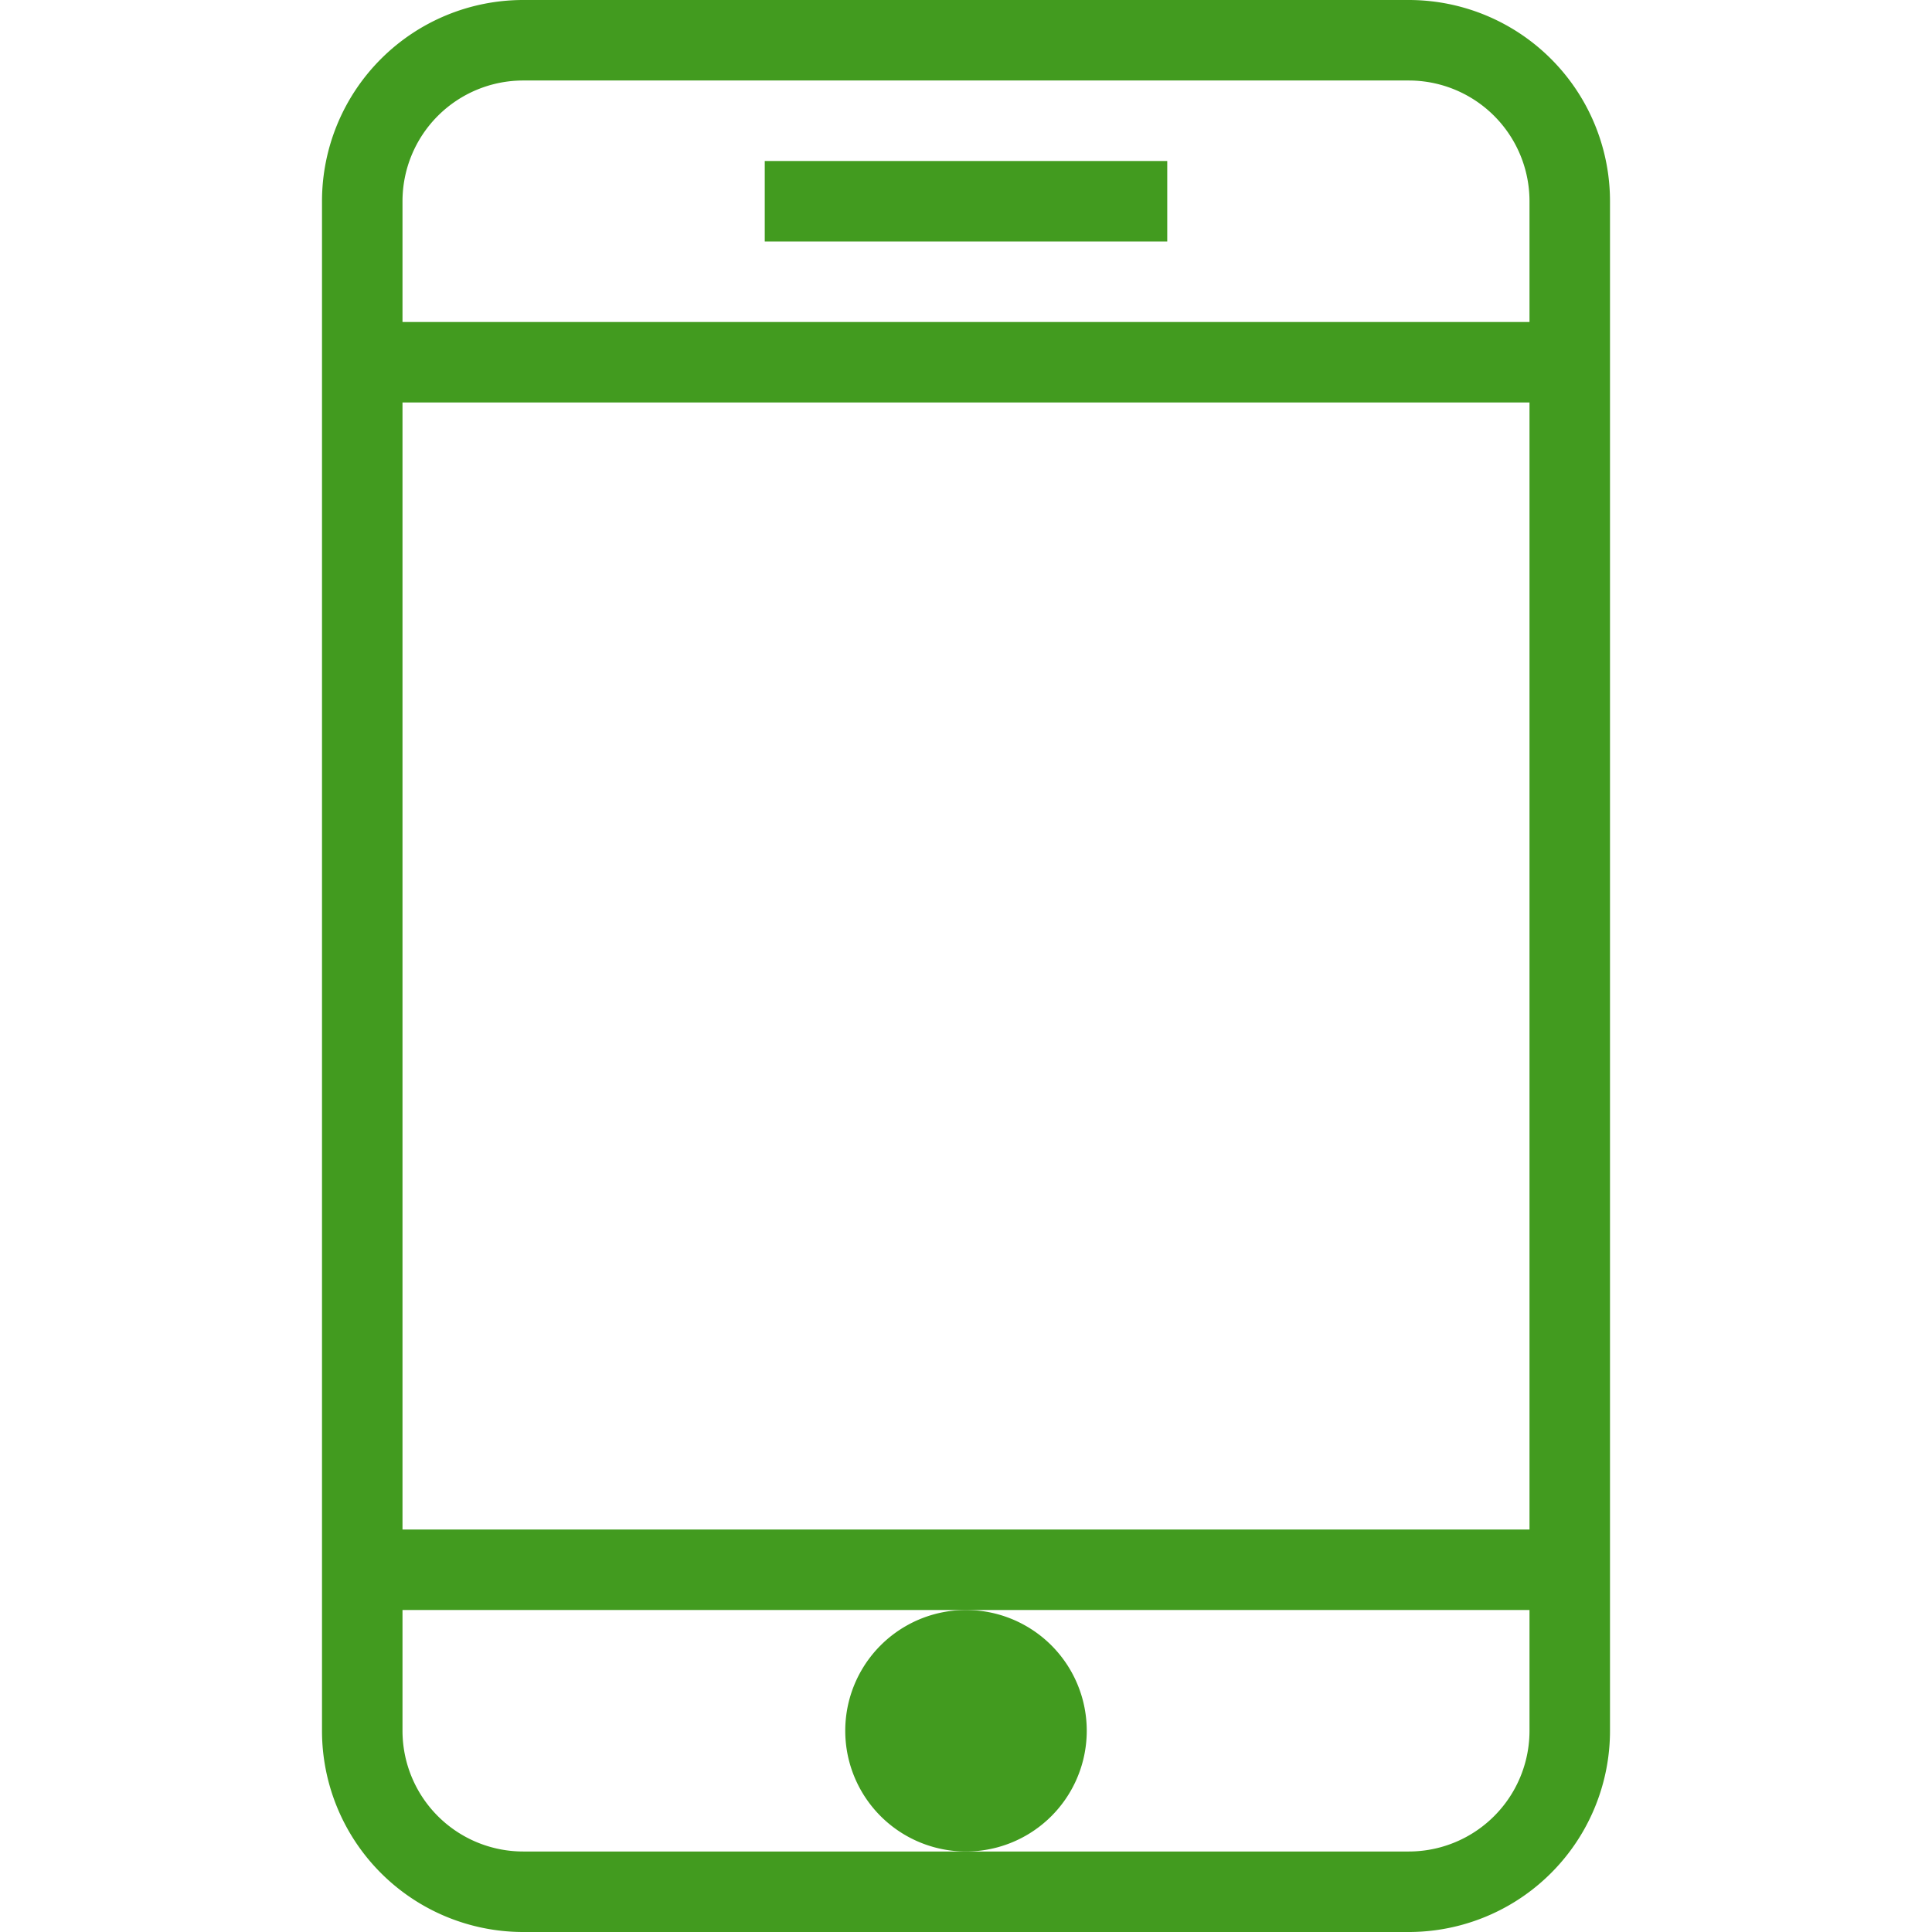 <svg xmlns="http://www.w3.org/2000/svg" viewBox="0 0 48 48" style="stroke: #429b1f;">
  <g stroke-width="2" fill="none" fill-rule="evenodd">
    <path d="M39 43a4 4 0 0 1-4 4H13a4 4 0 0 1-4-4V5a4 4 0 0 1 4-4h22a4 4 0 0 1 4 4v38zm0-34H9m30 30H9"/>
    <path d="M24 41a2 2 0 1 0 0 4 2 2 0 0 0 0-4" fill="#429b1f"/>
    <path d="M19 5h10"/>
  </g>
</svg>